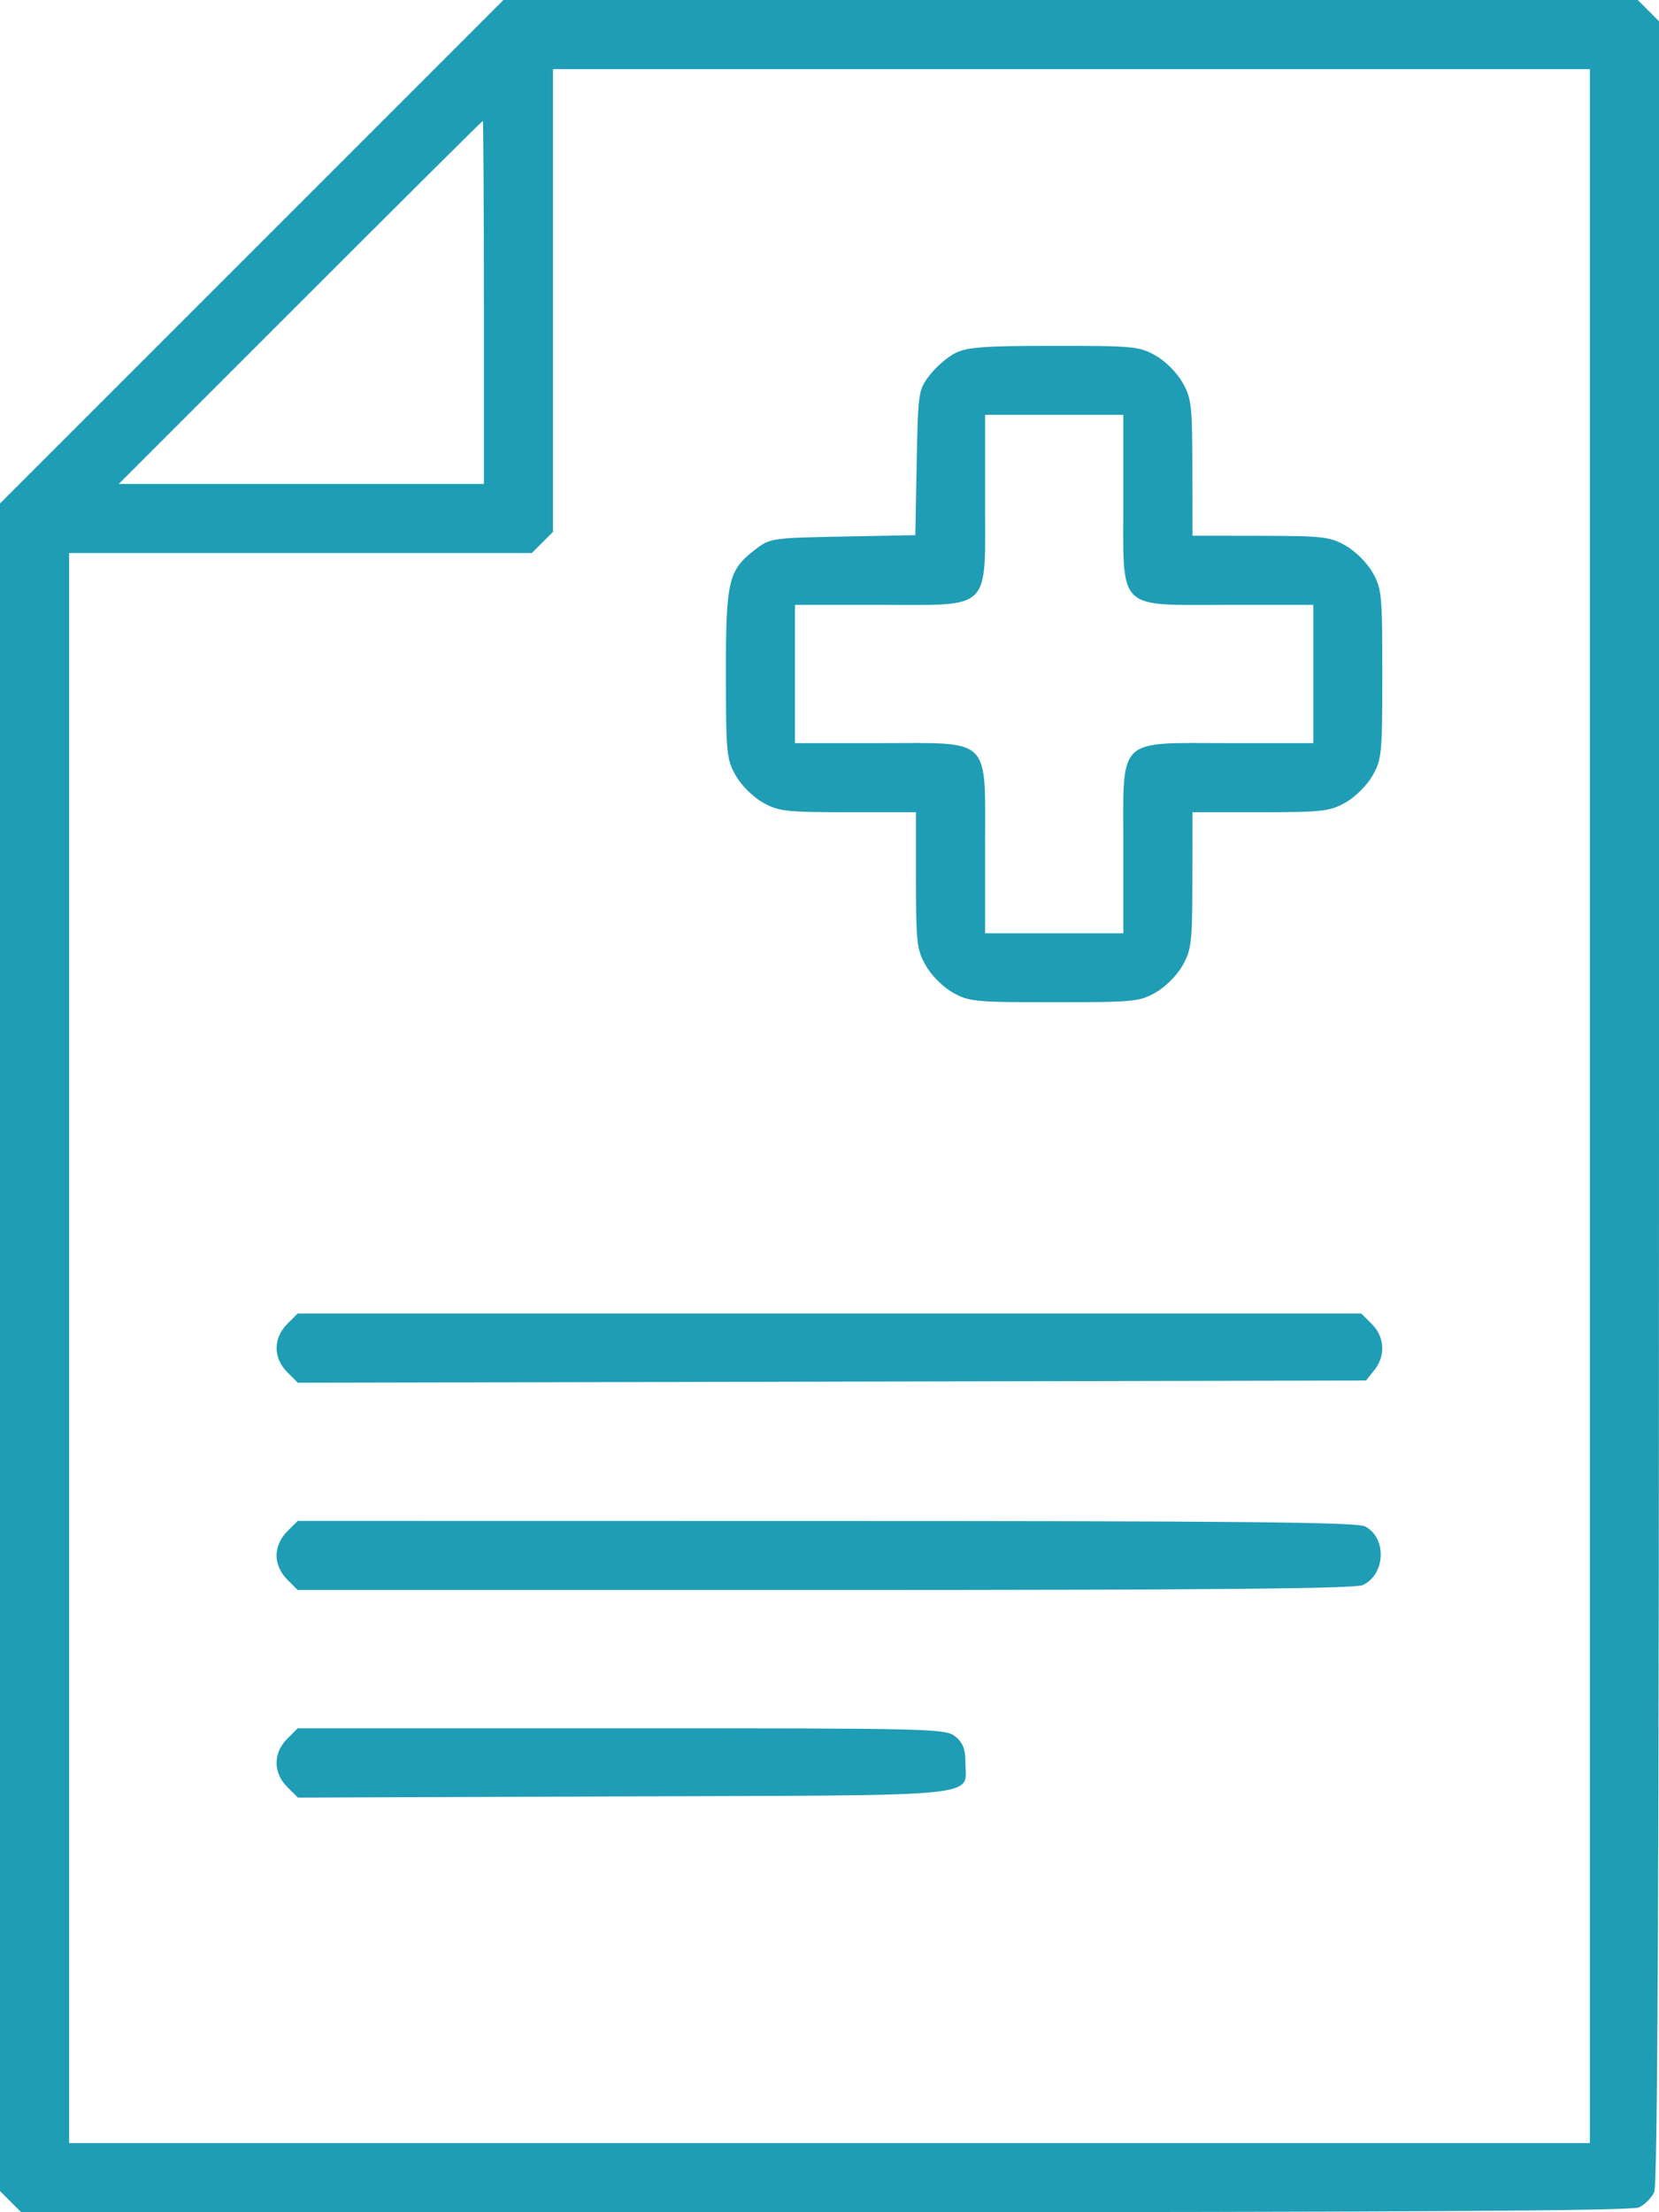 <?xml version="1.0" encoding="UTF-8"?> <svg xmlns="http://www.w3.org/2000/svg" width="18" height="24" viewBox="0 0 18 24" fill="none"><path fill-rule="evenodd" clip-rule="evenodd" d="M2.731 2.731L0 5.462V14.616V23.77L0.115 23.885L0.23 24H8.949C15.239 24 17.699 23.985 17.782 23.948C17.845 23.919 17.919 23.845 17.948 23.782C17.986 23.699 18 20.437 18 11.949V0.23L17.885 0.115L17.77 0H11.616H5.462L2.731 2.731ZM6 3.26V5.77L5.885 5.885L5.77 6H3.26H0.75V14.625V23.25H9H17.25V12V0.75H11.625H6V3.26ZM3.258 3.281L1.289 5.25H3.27H5.25V3.281C5.25 2.198 5.245 1.312 5.238 1.312C5.232 1.312 4.34 2.198 3.258 3.281ZM10.368 3.829C10.282 3.871 10.156 3.98 10.087 4.07C9.964 4.231 9.961 4.251 9.946 5.02L9.931 5.806L9.145 5.821C8.375 5.836 8.356 5.838 8.194 5.962C7.902 6.185 7.875 6.3 7.876 7.32C7.877 8.173 7.883 8.237 7.982 8.413C8.041 8.518 8.17 8.646 8.274 8.705C8.446 8.802 8.52 8.811 9.199 8.812L9.938 8.812L9.938 9.551C9.939 10.23 9.948 10.304 10.045 10.476C10.104 10.58 10.232 10.709 10.337 10.768C10.513 10.867 10.575 10.873 11.438 10.873C12.3 10.873 12.362 10.867 12.538 10.768C12.643 10.709 12.771 10.58 12.83 10.476C12.927 10.304 12.936 10.23 12.937 9.551L12.938 8.812L13.676 8.812C14.355 8.811 14.429 8.802 14.601 8.705C14.705 8.646 14.834 8.518 14.893 8.413C14.992 8.237 14.998 8.174 14.998 7.312C14.998 6.451 14.992 6.388 14.893 6.212C14.834 6.107 14.705 5.979 14.601 5.92C14.429 5.823 14.355 5.814 13.676 5.813L12.938 5.812L12.937 5.074C12.936 4.395 12.927 4.321 12.83 4.149C12.771 4.045 12.643 3.916 12.538 3.857C12.362 3.758 12.3 3.752 11.438 3.752C10.686 3.752 10.496 3.766 10.368 3.829ZM10.688 5.416C10.688 6.648 10.773 6.562 9.541 6.562H8.625V7.312V8.062H9.541C10.773 8.062 10.688 7.977 10.688 9.209V10.125H11.438H12.188V9.209C12.188 7.977 12.102 8.062 13.334 8.062H14.25V7.312V6.562H13.334C12.102 6.562 12.188 6.648 12.188 5.416V4.5H11.438H10.688V5.416ZM3.115 14.365C2.963 14.518 2.963 14.733 3.116 14.886L3.231 15.001L9.026 14.989L14.821 14.977L14.91 14.866C15.035 14.712 15.025 14.505 14.885 14.365L14.77 14.25H9H3.23L3.115 14.365ZM3.115 16.615C3.043 16.688 3 16.784 3 16.875C3 16.966 3.043 17.062 3.115 17.135L3.23 17.25H8.949C13.099 17.25 14.699 17.235 14.784 17.197C15.034 17.083 15.05 16.682 14.809 16.559C14.721 16.514 13.419 16.501 8.963 16.501L3.23 16.5L3.115 16.615ZM3.115 18.865C2.962 19.018 2.963 19.233 3.116 19.386L3.232 19.502L6.771 19.489C10.757 19.475 10.475 19.503 10.475 19.119C10.475 18.975 10.447 18.906 10.365 18.839C10.259 18.753 10.119 18.75 6.743 18.75H3.23L3.115 18.865Z" fill="#1F9DB5"></path></svg> 